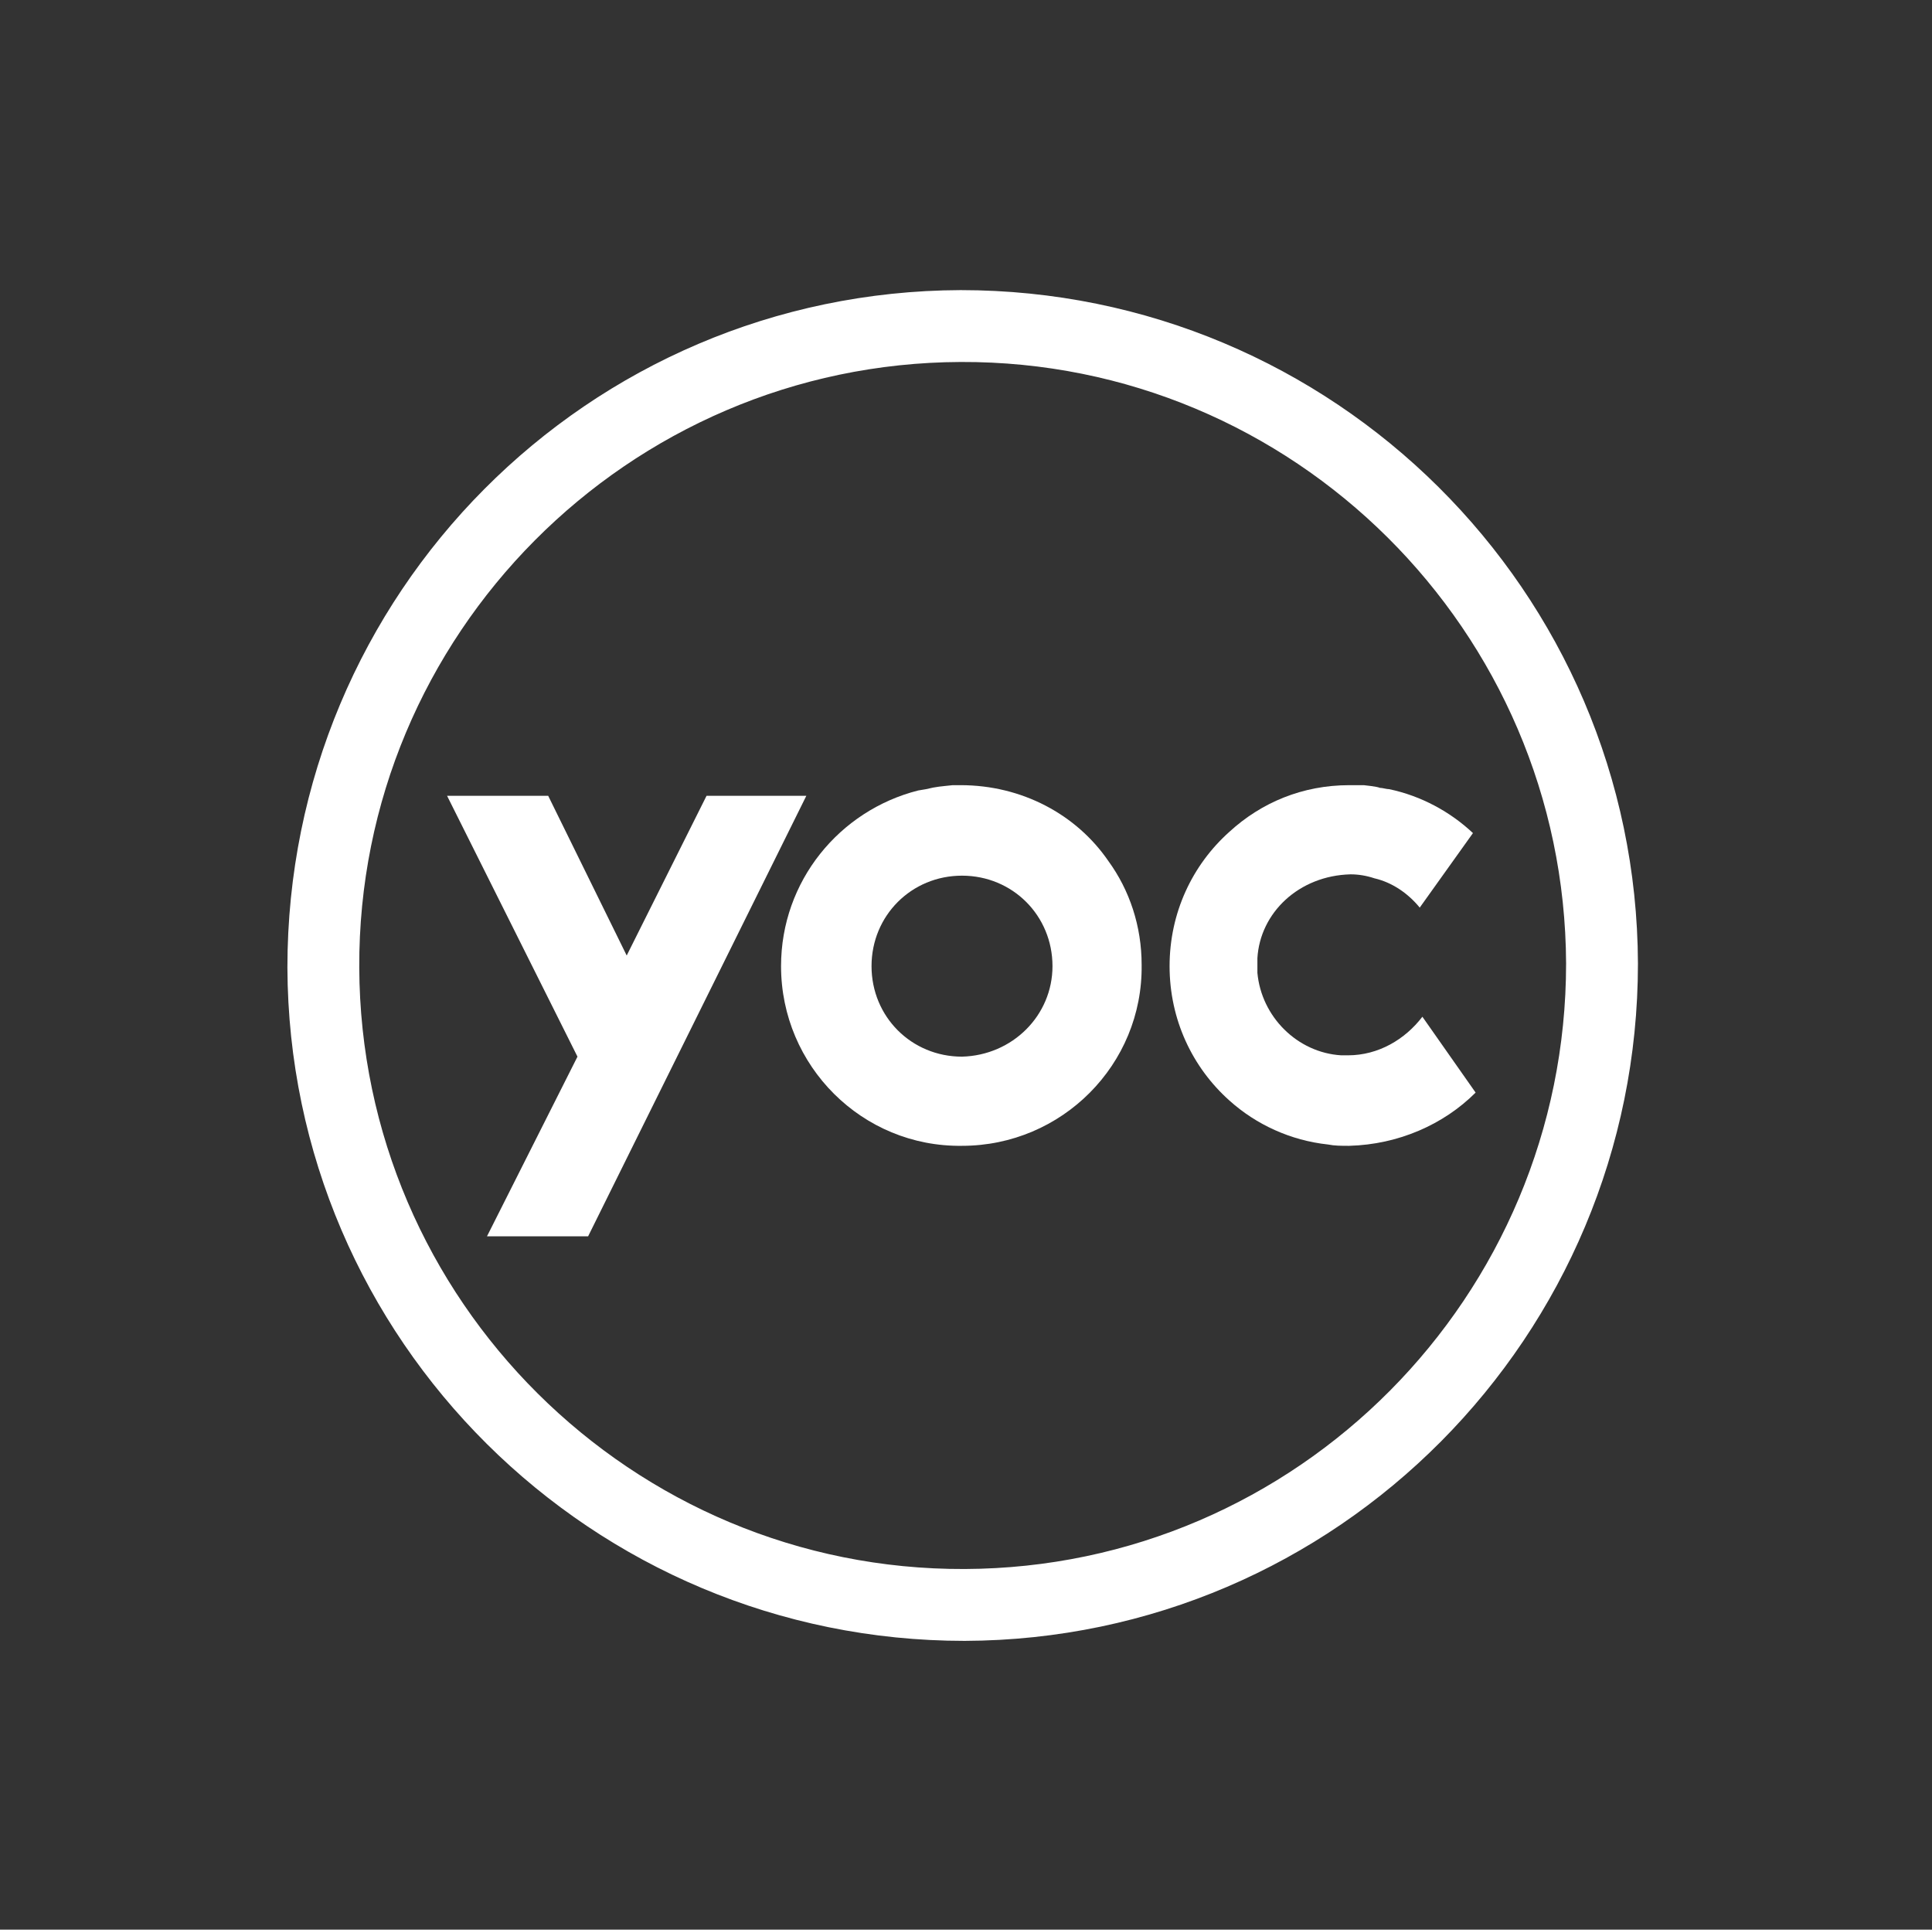 <?xml version="1.0" encoding="utf-8"?>
<!-- Generator: Adobe Illustrator 21.1.0, SVG Export Plug-In . SVG Version: 6.00 Build 0)  -->
<svg version="1.1" id="Layer_1" xmlns="http://www.w3.org/2000/svg" xmlns:xlink="http://www.w3.org/1999/xlink" x="0px" y="0px"
	 viewBox="0 0 145.2 145" style="enable-background:new 0 0 145.2 145;" xml:space="preserve">
<rect x="0" y="0" width="145.2" height="145" fill="#333333" stroke="none"/>
<style type="text/css">
	.st0{fill:none;}
	.st1{fill:#FFFFFF;}
</style>
<path class="st0" d="M72.3,117.9c-0.2,0-0.4,0-0.6,0c-0.9,0.1-1.2,0.1-2,0.3l-0.6,0.1c-5.9,1.5-10.3,6.8-10.3,13.2
	c0,7.5,6.1,13.6,13.6,13.5c7.5,0,13.6-6.1,13.5-13.6c0-2.9-0.9-5.6-2.5-7.8C80.9,120.1,76.8,117.9,72.3,117.9z M72.3,138.3
	c-3.8,0-6.8-3-6.8-6.8c0-3.8,3-6.8,6.8-6.8c3.8,0,6.8,3,6.8,6.8C79.1,135.2,76.1,138.2,72.3,138.3z"/>
<path class="st0" d="M131.5,59c-0.2,0-0.4,0-0.6,0c-0.9,0.1-1.2,0.1-2,0.3l-0.6,0.1c-5.9,1.5-10.3,6.8-10.3,13.2
	c0,7.5,6.1,13.6,13.6,13.5c7.5,0,13.6-6.1,13.5-13.6c0-2.9-0.9-5.6-2.5-7.8C140.2,61.2,136.1,59,131.5,59z M131.6,79.3
	c-3.8,0-6.8-3-6.8-6.8c0-3.8,3-6.8,6.8-6.8c3.8,0,6.8,3,6.8,6.8C138.4,76.3,135.4,79.3,131.6,79.3z"/>
<path class="st0" d="M72.3,0c-0.2,0-0.4,0-0.6,0c-0.9,0.1-1.2,0.1-2,0.3l-0.6,0.1c-5.9,1.5-10.3,6.8-10.3,13.2
	c0,7.5,6.1,13.6,13.6,13.5c7.5,0,13.6-6.1,13.5-13.6c0-2.9-0.9-5.6-2.5-7.8C80.9,2.2,76.8,0,72.3,0z M72.3,20.4
	c-3.8,0-6.8-3-6.8-6.8c0-3.8,3-6.8,6.8-6.8c3.8,0,6.8,3,6.8,6.8C79.1,17.3,76.1,20.4,72.3,20.4z"/>
<path class="st0" d="M13.5,59c-0.2,0-0.4,0-0.6,0c-0.9,0.1-1.2,0.1-2,0.3l-0.6,0.1C4.4,60.8,0,66.2,0,72.6c0,7.5,6.1,13.6,13.6,13.5
	c7.5,0,13.6-6.1,13.5-13.6c0-2.9-0.9-5.6-2.5-7.8C22.2,61.2,18.1,59,13.5,59z M13.6,79.3c-3.8,0-6.8-3-6.8-6.8c0-3.8,3-6.8,6.8-6.8
	c3.8,0,6.8,3,6.8,6.8C20.4,76.3,17.4,79.3,13.6,79.3z"/>
<g>
	<path class="st1" d="M94.5,72c0,0.2,0,0.4,0,0.5c0,0.2,0,0.4,0,0.6c0.3,3.3,3,6,6.3,6.2c0.2,0,0.3,0,0.5,0c2.3,0,4.3-1.2,5.6-2.9
		l4,5.7l0,0c-2.4,2.4-5.8,3.9-9.5,4c-0.6,0-1.1,0-1.6-0.1c-2.8-0.3-5.4-1.5-7.4-3.3c-2.8-2.5-4.5-6.1-4.5-10.1c0-4,1.7-7.6,4.5-10.1
		l0,0c2.4-2.2,5.5-3.5,9-3.5c0.1,0,0.1,0,0.2,0l0.9,0c0,0,1,0.1,1.2,0.2c0.2,0,0.5,0.1,0.7,0.1c2.4,0.5,4.6,1.7,6.3,3.3l-4,5.6l0,0
		c-0.9-1.1-2.1-1.9-3.4-2.2c-0.6-0.2-1.2-0.3-1.8-0.3C97.6,65.8,94.7,68.6,94.5,72"/>
	<path class="st1" d="M72.2,59c-0.2,0-0.4,0-0.6,0c-0.9,0.1-1.2,0.1-2,0.3L69,59.4c-5.9,1.5-10.3,6.8-10.3,13.2
		c0,7.5,6.1,13.6,13.6,13.5c7.5,0,13.6-6.1,13.5-13.6c0-2.9-0.9-5.6-2.5-7.8C80.9,61.2,76.8,59,72.2,59z M72.3,79.4
		c-3.8,0-6.8-3-6.8-6.8c0-3.8,3-6.8,6.8-6.8c3.8,0,6.8,3,6.8,6.8C79.1,76.3,76.1,79.3,72.3,79.4z"/>
	<polygon class="st1" points="53.1,59.8 47.1,71.8 41.2,59.8 33.6,59.8 43.4,79.4 36.6,92.9 44.2,92.9 60.6,59.8 	"/>
	<path class="st1" d="M72.2,21.8c-28,0.1-50.6,22.8-50.6,50.9c0.1,28,22.9,50.6,50.9,50.6c28-0.1,50.6-22.9,50.6-50.9
		C123,44.4,100.2,21.8,72.2,21.8z M72.5,117.9C47.5,118,27.1,97.7,27,72.7c-0.1-25,20.2-45.4,45.2-45.5c25-0.1,45.4,20.2,45.5,45.2
		C117.7,97.4,97.5,117.8,72.5,117.9z"/>
</g>
</svg>
